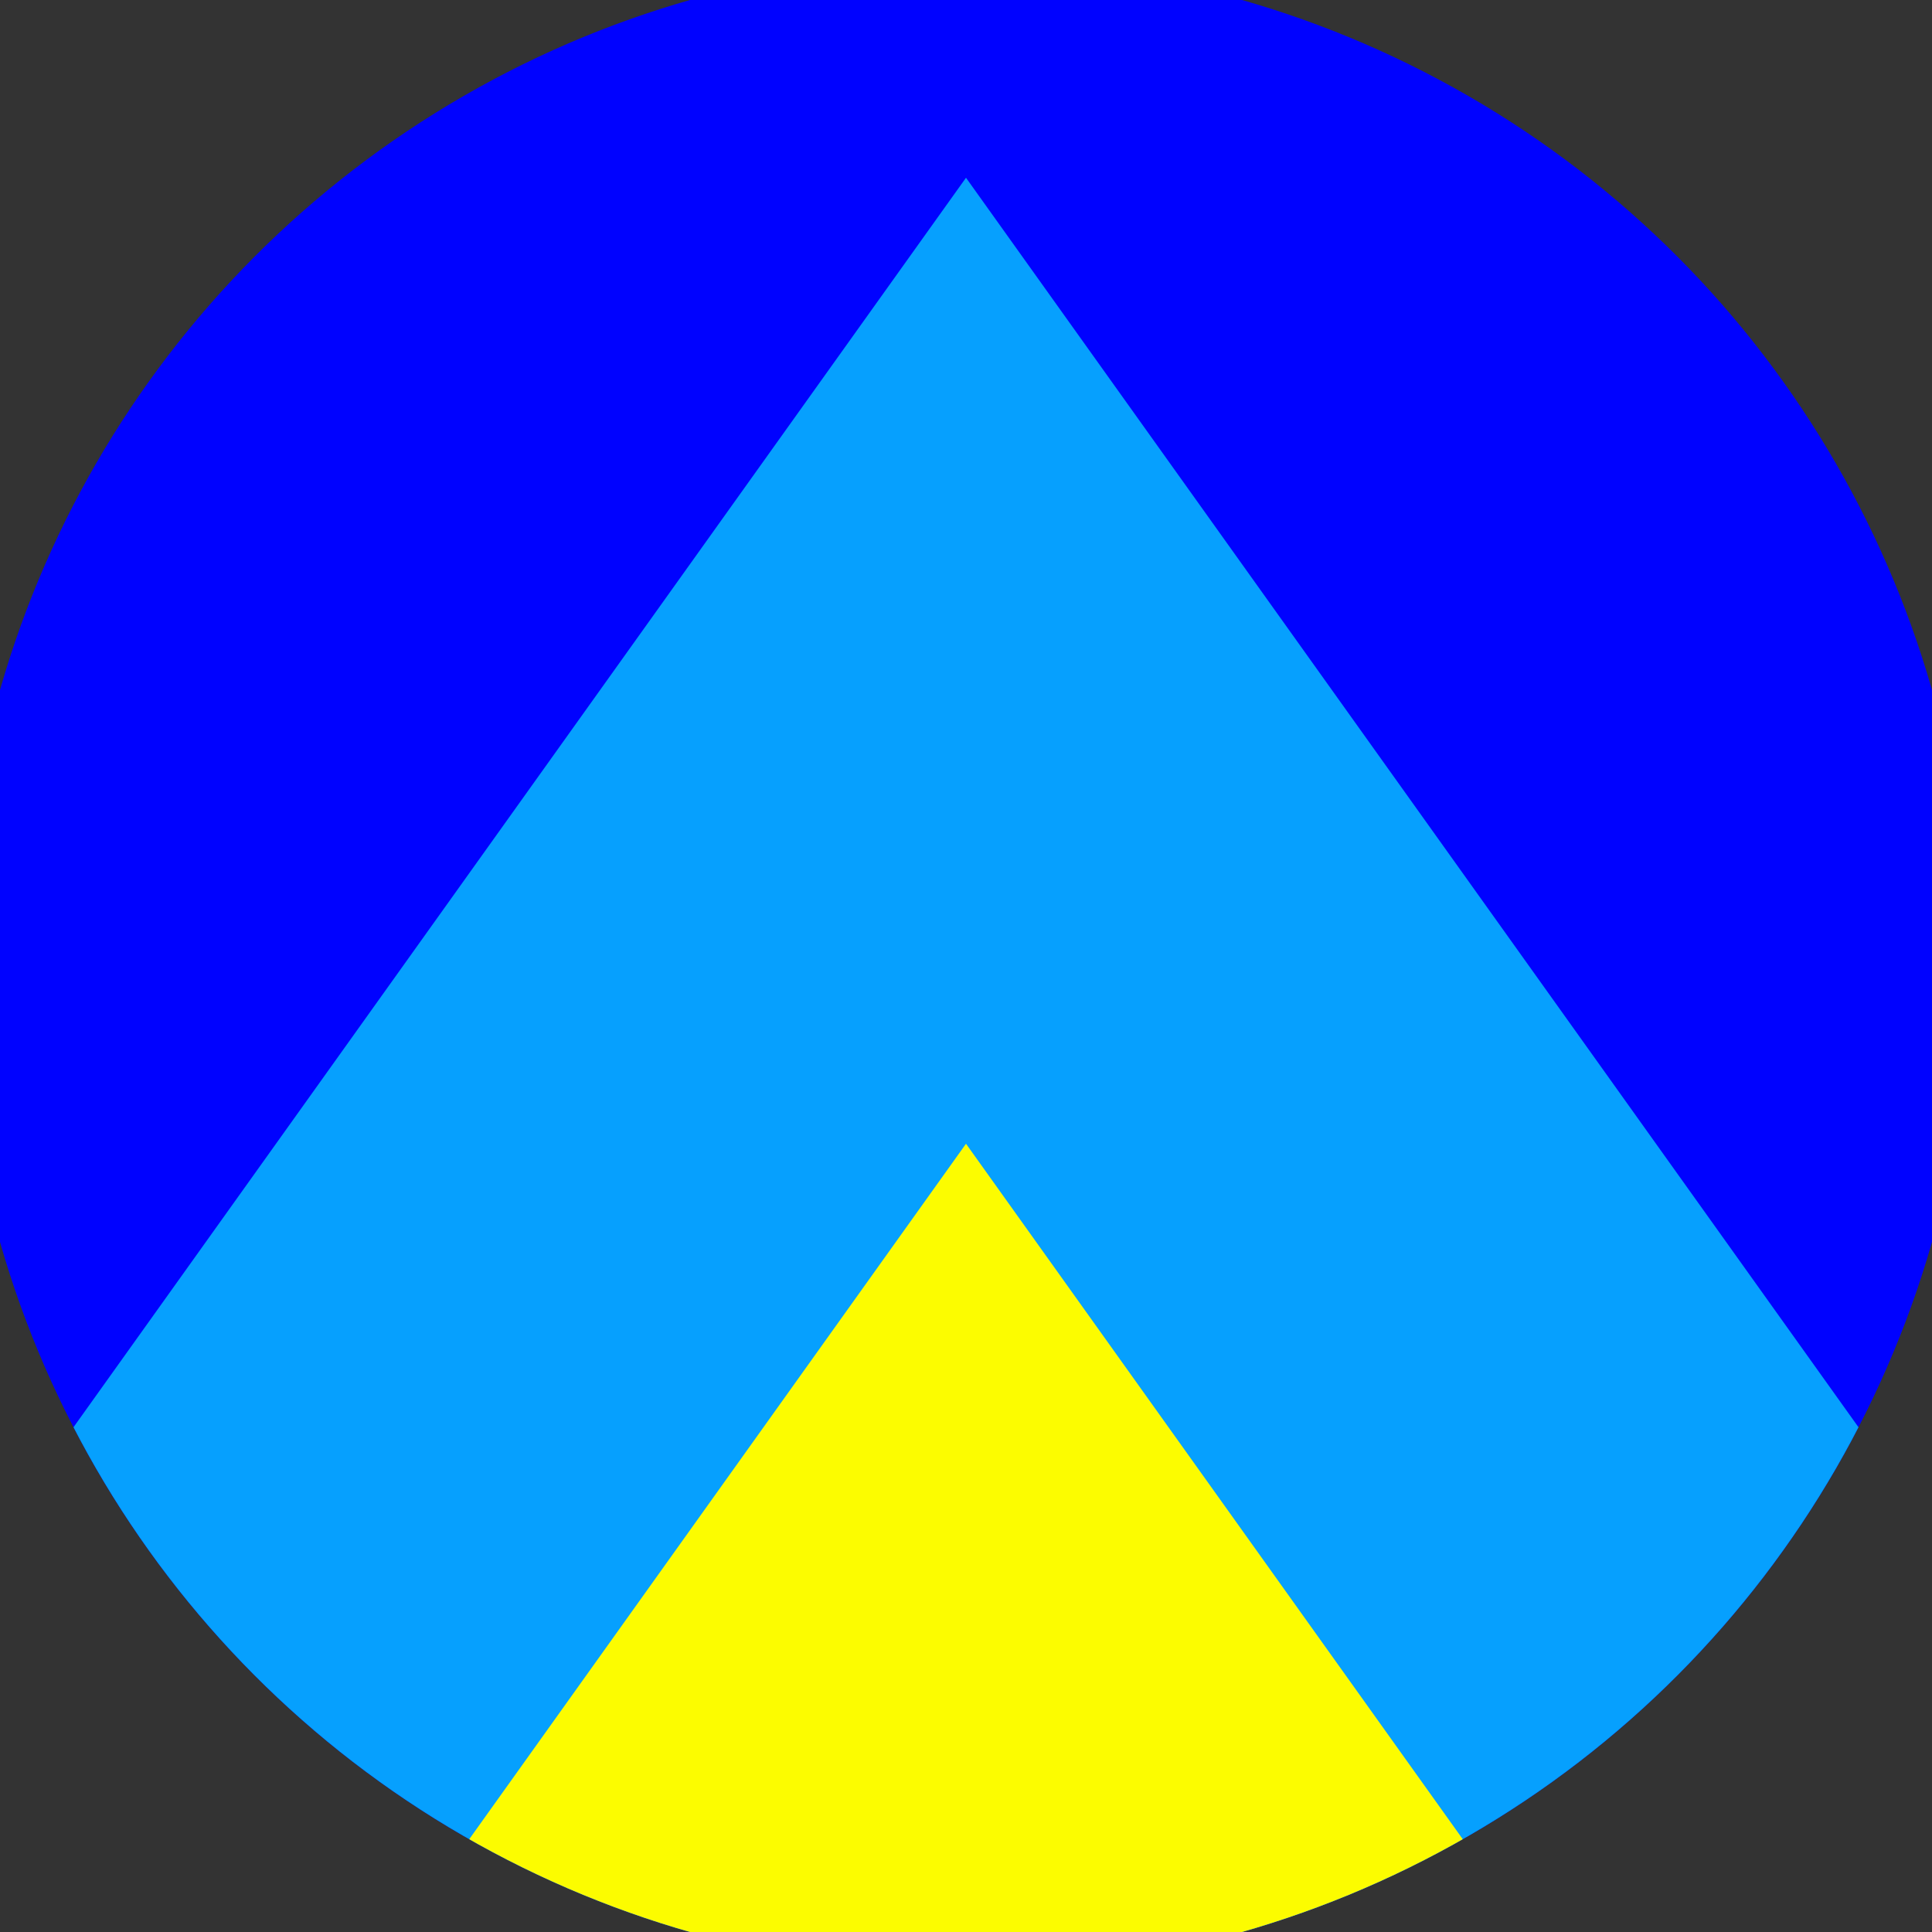 <svg xmlns="http://www.w3.org/2000/svg" width="128" height="128" viewBox="0 0 100 100" shape-rendering="geometricPrecision">
                            <rect x="0" y="0" width="100" height="100" fill="#333333" stroke="none"/>
                            <defs>
                                <clipPath id="clip">
                                    <circle cx="50" cy="50" r="52" />
                                    <!--<rect x="0" y="0" width="100" height="100"/>-->
                                </clipPath>
                            </defs>
                            <g transform="rotate(0 50 50)">
                            <rect x="0" y="0" width="100" height="100" fill="#0002ff" clip-path="url(#clip)"/><path d="M 50 9.2 L 100 79.2 V 101 H 0 V 79.2 Z" fill="#06a0fe" clip-path="url(#clip)"/><path d="M 50 59.2 L 100 129.2 V 101 H 0 V 129.2 Z" fill="#fcfc00" clip-path="url(#clip)"/></g></svg>